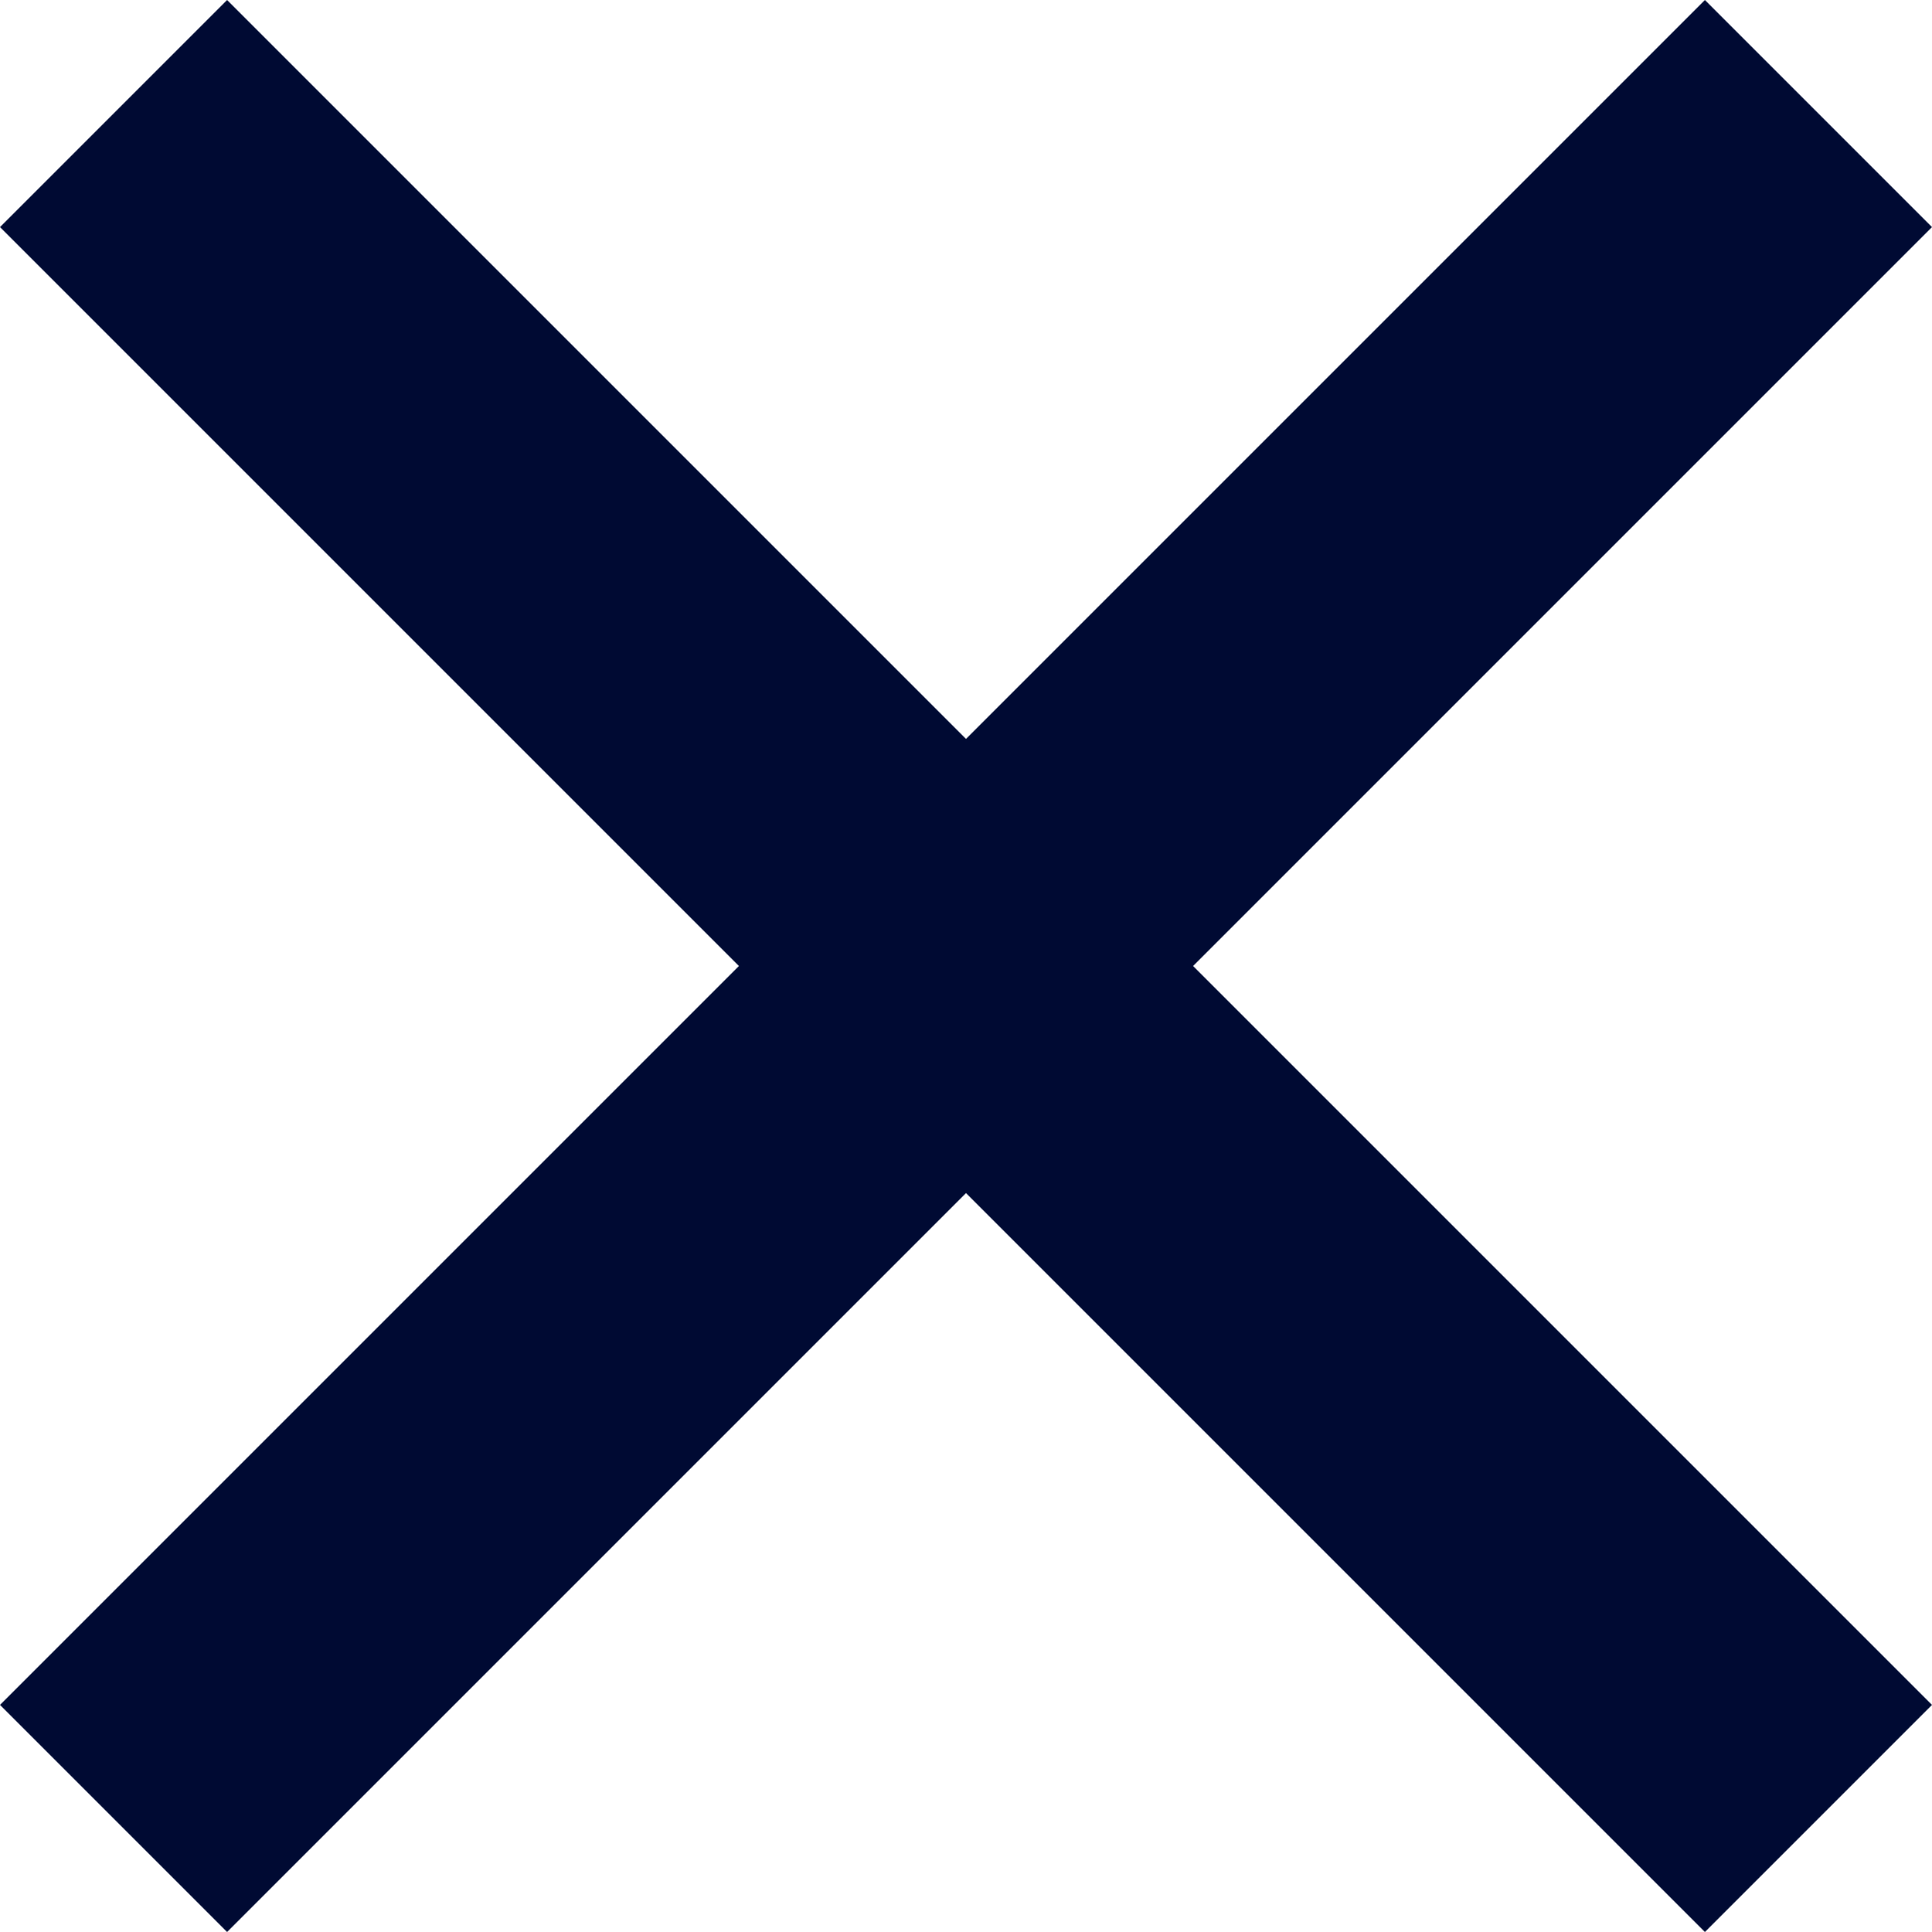 <?xml version="1.0" encoding="UTF-8" standalone="no"?><svg xmlns="http://www.w3.org/2000/svg" xmlns:xlink="http://www.w3.org/1999/xlink" fill="#000000" height="1000" preserveAspectRatio="xMidYMid meet" version="1" viewBox="0.0 0.0 1000.0 1000.0" width="1000" zoomAndPan="magnify"><g fill="#000a33" id="change1_1"><path d="M 1000 882.457 L 882.457 1000 L 0 117.543 L 117.543 0 L 1000 882.457" fill="inherit"/><path d="M 117.543 1000 L 0 882.457 L 882.457 0 L 1000 117.543 L 117.543 1000" fill="inherit"/></g></svg>